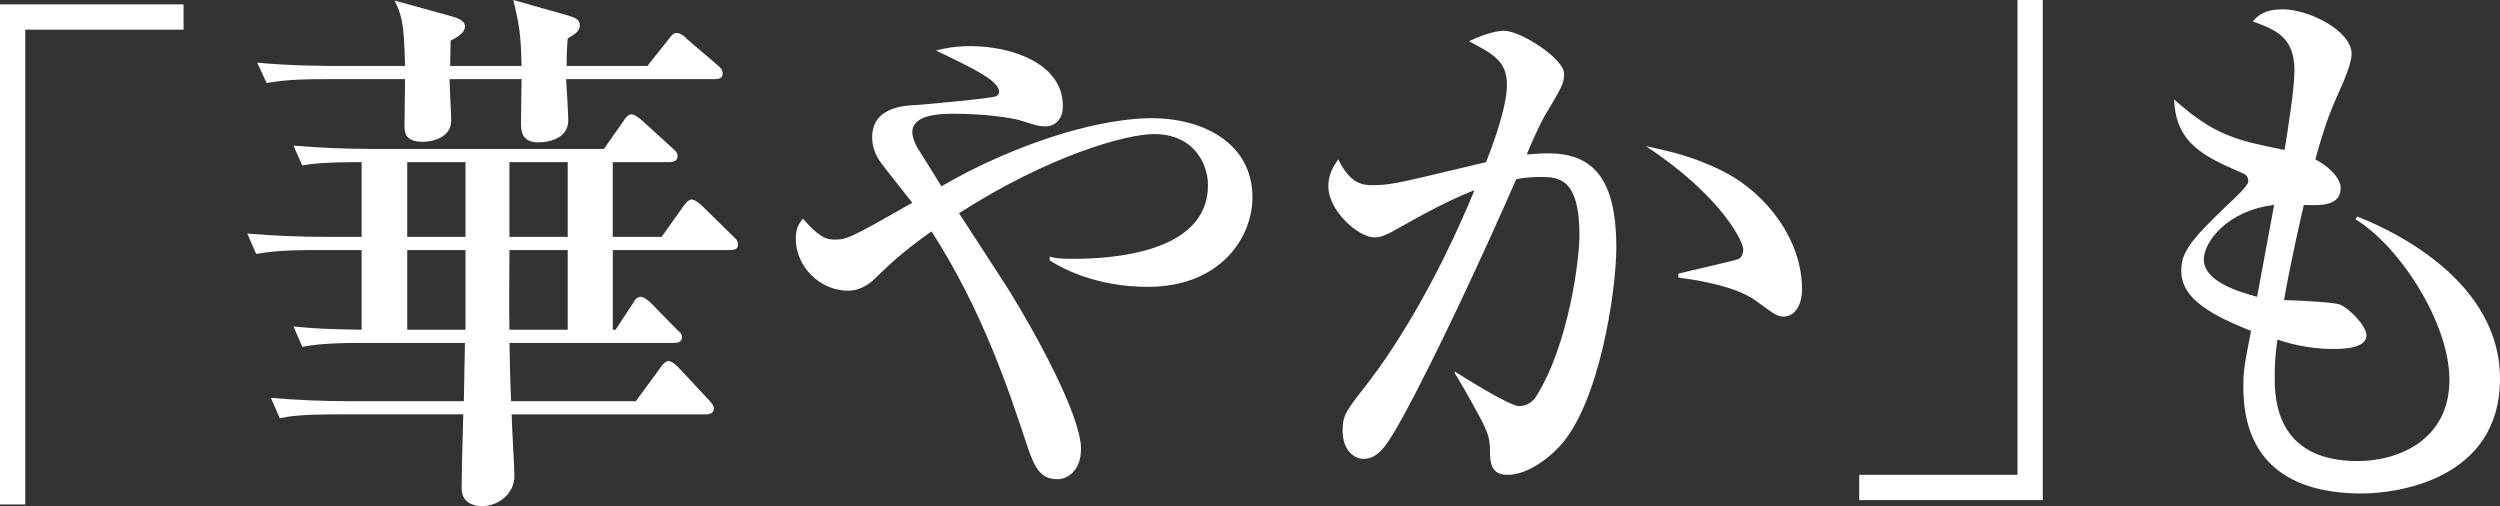 <?xml version="1.0" encoding="UTF-8"?><svg id="_レイヤー_2" xmlns="http://www.w3.org/2000/svg" width="239.965" height="48.583" viewBox="0 0 239.965 48.583"><rect x="0" y="0" width="239.965" height="48.583" fill="#333333" stroke="none"/><defs><style>.cls-1{fill:#fff;}</style></defs><path class="cls-1" d="M2.427,2.848v45.576H0V.422h17.619v2.426H2.427Z"/><path class="cls-1" d="M70.053,24.001h-11.235v7.649h.265l1.635-2.479c.158-.316.422-.686.791-.686.264,0,.738.369.949.58l2.479,2.532c.264.211.527.475.527.739,0,.58-.527.58-.844.58h-15.72c0,.792.105,4.695.158,5.592h11.975l2.32-3.165c.105-.158.475-.686.792-.686.316,0,.738.37.949.581l2.954,3.165c.369.422.475.58.475.791,0,.527-.527.58-.791.58h-18.621c0,.844.264,4.958.264,5.908,0,1.635-1.424,2.901-3.164,2.901-.527,0-1.899-.211-1.899-1.688,0-1.53.105-5.539.158-7.122h-11.868c-3.693,0-4.695.158-5.75.37l-.844-1.952c2.479.211,5.011.317,7.543.317h10.972l.105-5.592h-9.917c-3.64,0-4.695.211-5.697.37l-.844-1.952c2.058.211,3.323.264,6.541.317v-7.649h-4.431c-3.64,0-4.642.211-5.697.369l-.844-1.952c2.479.211,5.011.316,7.49.316h3.481v-7.174c-3.64,0-4.695.158-5.697.316l-.844-1.899c2.479.211,5.012.316,7.49.316h22.313l1.847-2.637c.053-.105.422-.686.791-.686.316,0,.738.369,1.002.581l2.901,2.637c.316.264.527.475.527.792,0,.527-.527.58-.844.58h-5.381v7.174h4.694l2.058-2.901c.159-.211.476-.686.845-.686.264,0,.791.422.949.58l2.953,2.901c.37.316.528.528.528.844,0,.527-.528.527-.792.527ZM68.576,7.596h-14.242c.053.633.211,3.376.211,3.957,0,1.53-1.477,2.11-2.901,2.11-1.636,0-1.636-1.213-1.636-1.899,0-.633.053-3.587.053-4.167h-6.91c0,.633.158,3.376.158,3.957,0,1.741-1.951,2.057-2.742,2.057-1.74,0-1.74-1.002-1.74-1.53,0-.686.053-3.851.053-4.484h-7.597c-3.271,0-4.378.158-5.696.369l-.897-1.952c3.218.317,6.963.317,7.544.317h6.646c-.105-4.326-.317-4.8-1.003-6.277l5.538,1.53c.581.158,1.214.422,1.214.949,0,.581-.58.95-1.372,1.372,0,.316-.053,2.004-.053,2.427h6.857c-.053-2.901-.211-3.957-.791-6.33l5.223,1.477c.686.211,1.16.369,1.16.949,0,.581-.475.844-1.16,1.266-.105,1.372-.105,1.899-.105,2.638h7.754l2.005-2.532c.422-.58.58-.633.844-.633.316,0,.792.369.95.58l2.9,2.479c.316.264.527.475.527.844,0,.475-.422.527-.791.527ZM44.681,15.561h-5.591v7.174h5.591v-7.174ZM44.681,24.001h-5.591v7.649h5.591v-7.649ZM54.492,24.001h-5.592c0,1.108-.053,6.436,0,7.649h5.592v-7.649ZM54.492,15.561h-5.592v7.174h5.592v-7.174Z"/><path class="cls-1" d="M110.145,27.535c-1.951,0-5.855-.316-9.389-2.532v-.37c.58.158.949.211,2.268.211,3.429,0,12.924-.475,12.924-7.068,0-2.004-1.318-4.906-5.17-4.906-2.742,0-10.18,2.11-18.726,7.596.738,1.161,4.167,6.383,4.853,7.49,2.321,3.746,6.857,11.869,6.857,15.139,0,2.058-1.266,2.901-2.268,2.901-1.53,0-2.163-.95-2.901-3.218-1.794-5.433-4.325-13.029-9.179-20.572-2.954,2.11-3.903,3.06-5.381,4.484-.316.316-1.266,1.213-2.637,1.213-2.743,0-5.012-2.374-5.012-4.958,0-1.107.316-1.477.686-1.952,1.53,1.741,2.216,2.004,3.008,2.004,1.213,0,1.477-.105,7.49-3.534-.475-.633-2.743-3.429-3.166-4.062-.475-.739-.686-1.477-.686-2.215,0-2.849,2.902-3.06,4.379-3.112.686-.053,7.174-.633,7.543-.844.158-.105.264-.264.264-.422,0-1.055-2.531-2.268-6.066-3.956.791-.211,1.794-.422,3.323-.422,4.009,0,8.862,1.688,8.862,5.75,0,1.213-.686,1.952-1.688,1.952-.581,0-.897-.105-2.428-.58-.844-.264-3.48-.633-6.276-.633-1.583,0-4.062.105-4.062,1.793,0,.317.158.897.527,1.53.738,1.161,1.846,2.954,2.268,3.64,1.847-1.055,3.324-1.846,5.75-2.901,7.332-3.165,12.344-3.64,14.4-3.64,5.012,0,9.706,2.427,9.706,7.596,0,3.798-3.007,8.598-10.075,8.598Z"/><path class="cls-1" d="M149.656,42.885c-1.636,1.741-3.535,2.69-4.906,2.69-1.688,0-1.74-1.108-1.74-2.743-.053-.527-.053-1.161-1.056-2.954-1.055-1.952-1.583-2.848-2.321-4.062v-.158c.422.264,5.223,3.323,6.172,3.323.686,0,1.266-.316,1.688-1.002,3.112-5.011,4.114-13.135,4.114-15.403,0-5.486-2.004-5.591-3.745-5.591-.95,0-1.794.105-2.321.211-3.165,7.227-7.596,16.774-10.866,22.788-1.425,2.532-2.269,4.062-3.798,4.062-.949,0-2.005-.897-2.005-2.69,0-1.53.317-1.899,2.374-4.536,1.898-2.427,6.225-8.704,10.286-18.568-2.427.949-4.853,2.268-6.91,3.429-1.636.949-2.11,1.107-2.69,1.107-1.529,0-4.431-2.532-4.431-4.906,0-1.16.475-1.899.949-2.584,1.161,2.321,2.269,2.479,3.323,2.479,1.213,0,2.269-.211,3.271-.422,1.214-.264,6.488-1.53,7.597-1.793.422-1.055,2.004-5.117,2.004-7.438,0-2.269-1.371-2.954-3.64-4.167,1.847-.896,2.954-1.002,3.376-1.002,1.582,0,5.75,2.69,5.75,4.114,0,.896-.158,1.213-1.899,4.114-.475.844-1.214,2.479-1.688,3.64.369,0,1.161-.106,2.005-.106,4.114,0,6.594,2.11,6.594,9.021,0,4.22-1.636,15.086-5.485,19.148ZM171.23,30.384c-.633,0-.844-.158-2.638-1.477-2.163-1.635-6.805-2.163-7.49-2.268v-.37c.949-.264,5.538-1.266,5.802-1.424.316-.158.422-.58.422-.949,0-.58-1.898-4.958-9.336-9.864,1.951.422,4.378.897,7.332,2.374,4.326,2.163,7.648,6.699,7.648,11.341,0,1.741-.844,2.638-1.74,2.638Z"/><path class="cls-1" d="M178.459,48.002v-2.426h15.191V0h2.426v48.002h-17.617Z"/><path class="cls-1" d="M226.725,47.369c-7.965,0-11.394-3.956-11.394-10.181,0-1.583.053-1.899.739-5.433-4.906-1.899-6.699-3.587-6.699-5.75,0-1.793.844-2.901,4.43-6.33.634-.58,2.005-1.846,2.005-2.268,0-.475-.264-.686-.686-.844-3.534-1.53-6.277-2.796-6.436-7.016,3.903,3.482,5.961,3.904,10.603,4.853.316-1.952.949-5.908.949-7.648,0-3.218-1.846-3.904-4.008-4.695.527-.58,1.107-1.161,2.9-1.161,2.479,0,6.594,2.058,6.594,4.273,0,.896-.738,2.584-.949,3.06-.949,2.11-1.529,3.429-2.532,7.068,1.214.633,2.427,1.741,2.427,2.743,0,1.741-1.898,1.688-3.534,1.635-.265,1.161-1.214,5.223-1.899,9.126,1.794.053,4.748.211,5.328.422.896.316,2.584,2.057,2.584,2.954,0,1.319-2.373,1.319-3.322,1.319-2.374,0-4.432-.633-5.223-.897-.105.792-.264,1.846-.264,3.481,0,2.004,0,8.176,7.965,8.176,3.957,0,8.81-2.057,8.81-7.807,0-5.328-4.642-12.712-9.021-15.403l.158-.264c1.478.58,13.715,5.328,13.715,15.561,0,9.759-10.021,11.025-13.24,11.025ZM211.533,24.898c0,2.11,3.323,3.112,5.117,3.587l1.635-8.81c-4.537.528-6.752,3.587-6.752,5.223Z"/></svg>